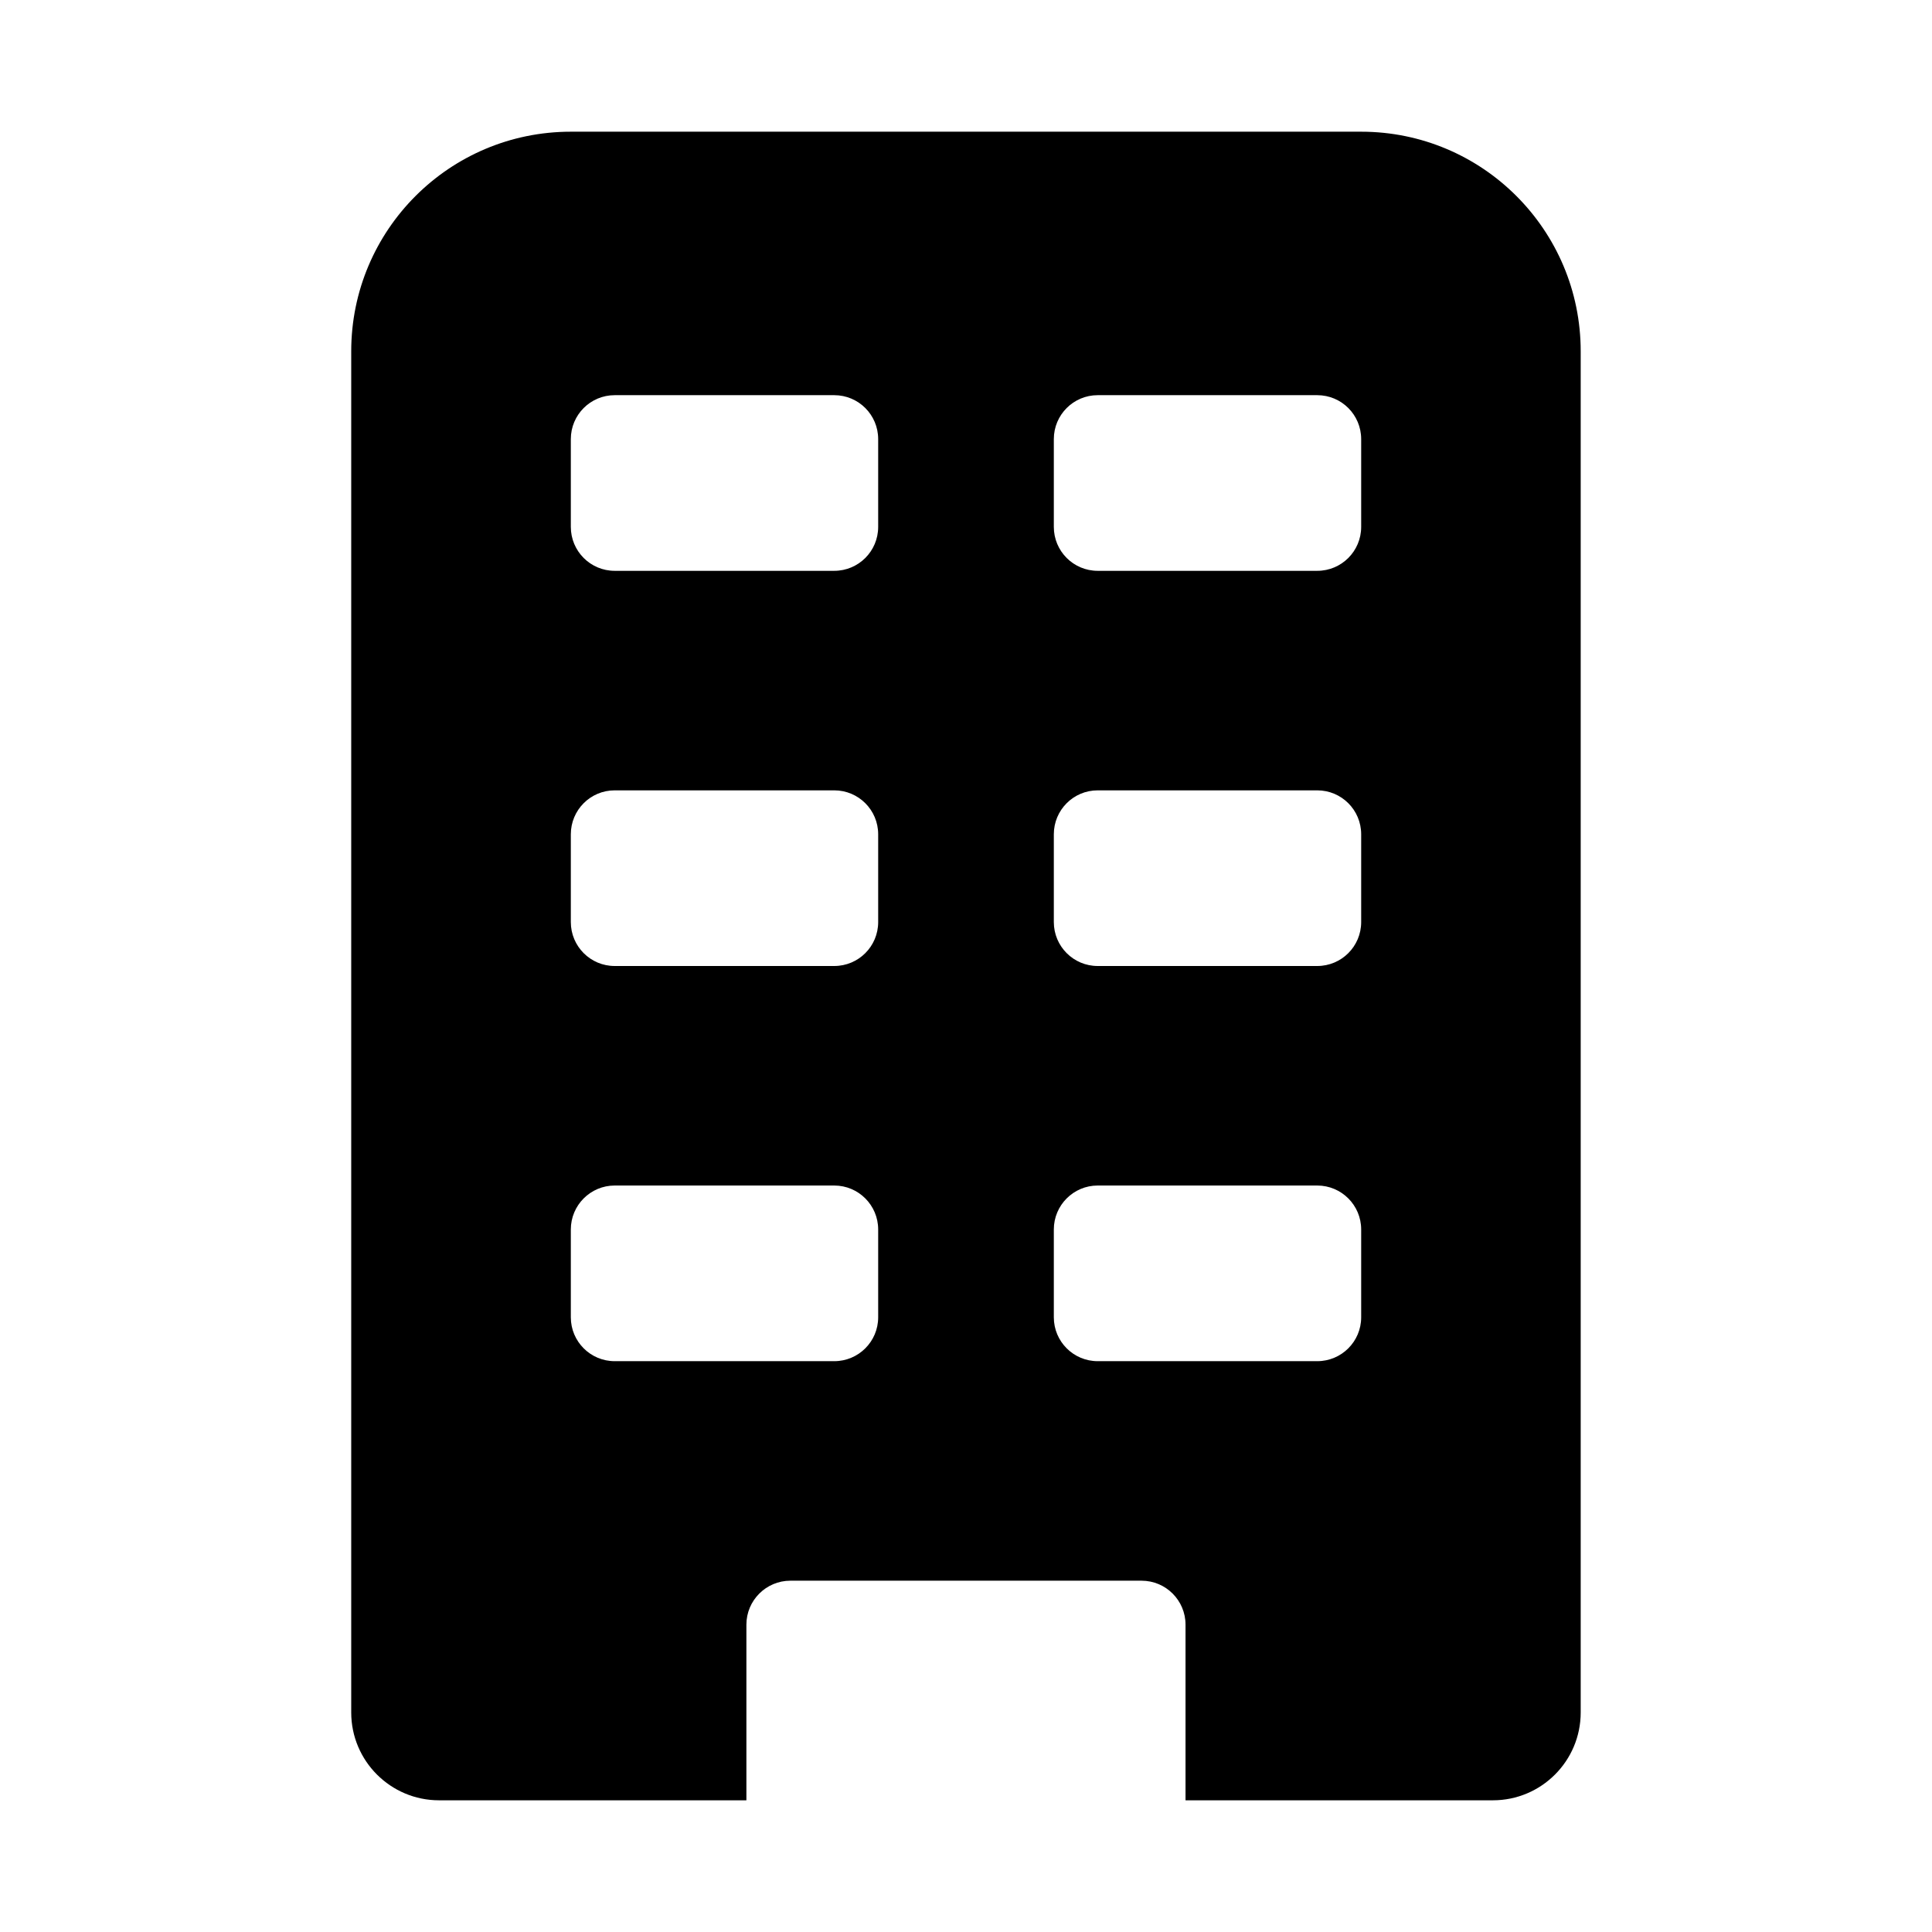 <svg xmlns="http://www.w3.org/2000/svg" width="24" height="24" viewBox="0 0 24 24" fill="none"><path fill-rule="evenodd" clip-rule="evenodd" d="M7.091 1.636C5.584 1.636 4.363 2.857 4.363 4.364V21.273C4.363 21.875 4.852 22.364 5.454 22.364H9.272V20.182C9.272 19.881 9.517 19.636 9.818 19.636H14.181C14.483 19.636 14.727 19.881 14.727 20.182V22.364H18.545C19.148 22.364 19.636 21.875 19.636 21.273V4.364C19.636 2.857 18.415 1.636 16.909 1.636H7.091ZM7.091 5.455C7.091 5.153 7.335 4.909 7.636 4.909H10.363C10.665 4.909 10.909 5.153 10.909 5.455V6.545C10.909 6.847 10.665 7.091 10.363 7.091H7.636C7.335 7.091 7.091 6.847 7.091 6.545V5.455ZM7.636 9.818C7.335 9.818 7.091 10.062 7.091 10.364V11.454C7.091 11.756 7.335 12 7.636 12H10.363C10.665 12 10.909 11.756 10.909 11.454V10.364C10.909 10.062 10.665 9.818 10.363 9.818H7.636ZM7.091 15.273C7.091 14.972 7.335 14.727 7.636 14.727H10.363C10.665 14.727 10.909 14.972 10.909 15.273V16.364C10.909 16.665 10.665 16.909 10.363 16.909H7.636C7.335 16.909 7.091 16.665 7.091 16.364V15.273ZM13.636 9.818C13.335 9.818 13.091 10.062 13.091 10.364V11.454C13.091 11.756 13.335 12 13.636 12H16.363C16.665 12 16.909 11.756 16.909 11.454V10.364C16.909 10.062 16.665 9.818 16.363 9.818H13.636ZM13.091 5.455C13.091 5.153 13.335 4.909 13.636 4.909H16.363C16.665 4.909 16.909 5.153 16.909 5.455V6.545C16.909 6.847 16.665 7.091 16.363 7.091H13.636C13.335 7.091 13.091 6.847 13.091 6.545V5.455ZM13.636 14.727C13.335 14.727 13.091 14.972 13.091 15.273V16.364C13.091 16.665 13.335 16.909 13.636 16.909H16.363C16.665 16.909 16.909 16.665 16.909 16.364V15.273C16.909 14.972 16.665 14.727 16.363 14.727H13.636Z" fill="black"></path></svg>